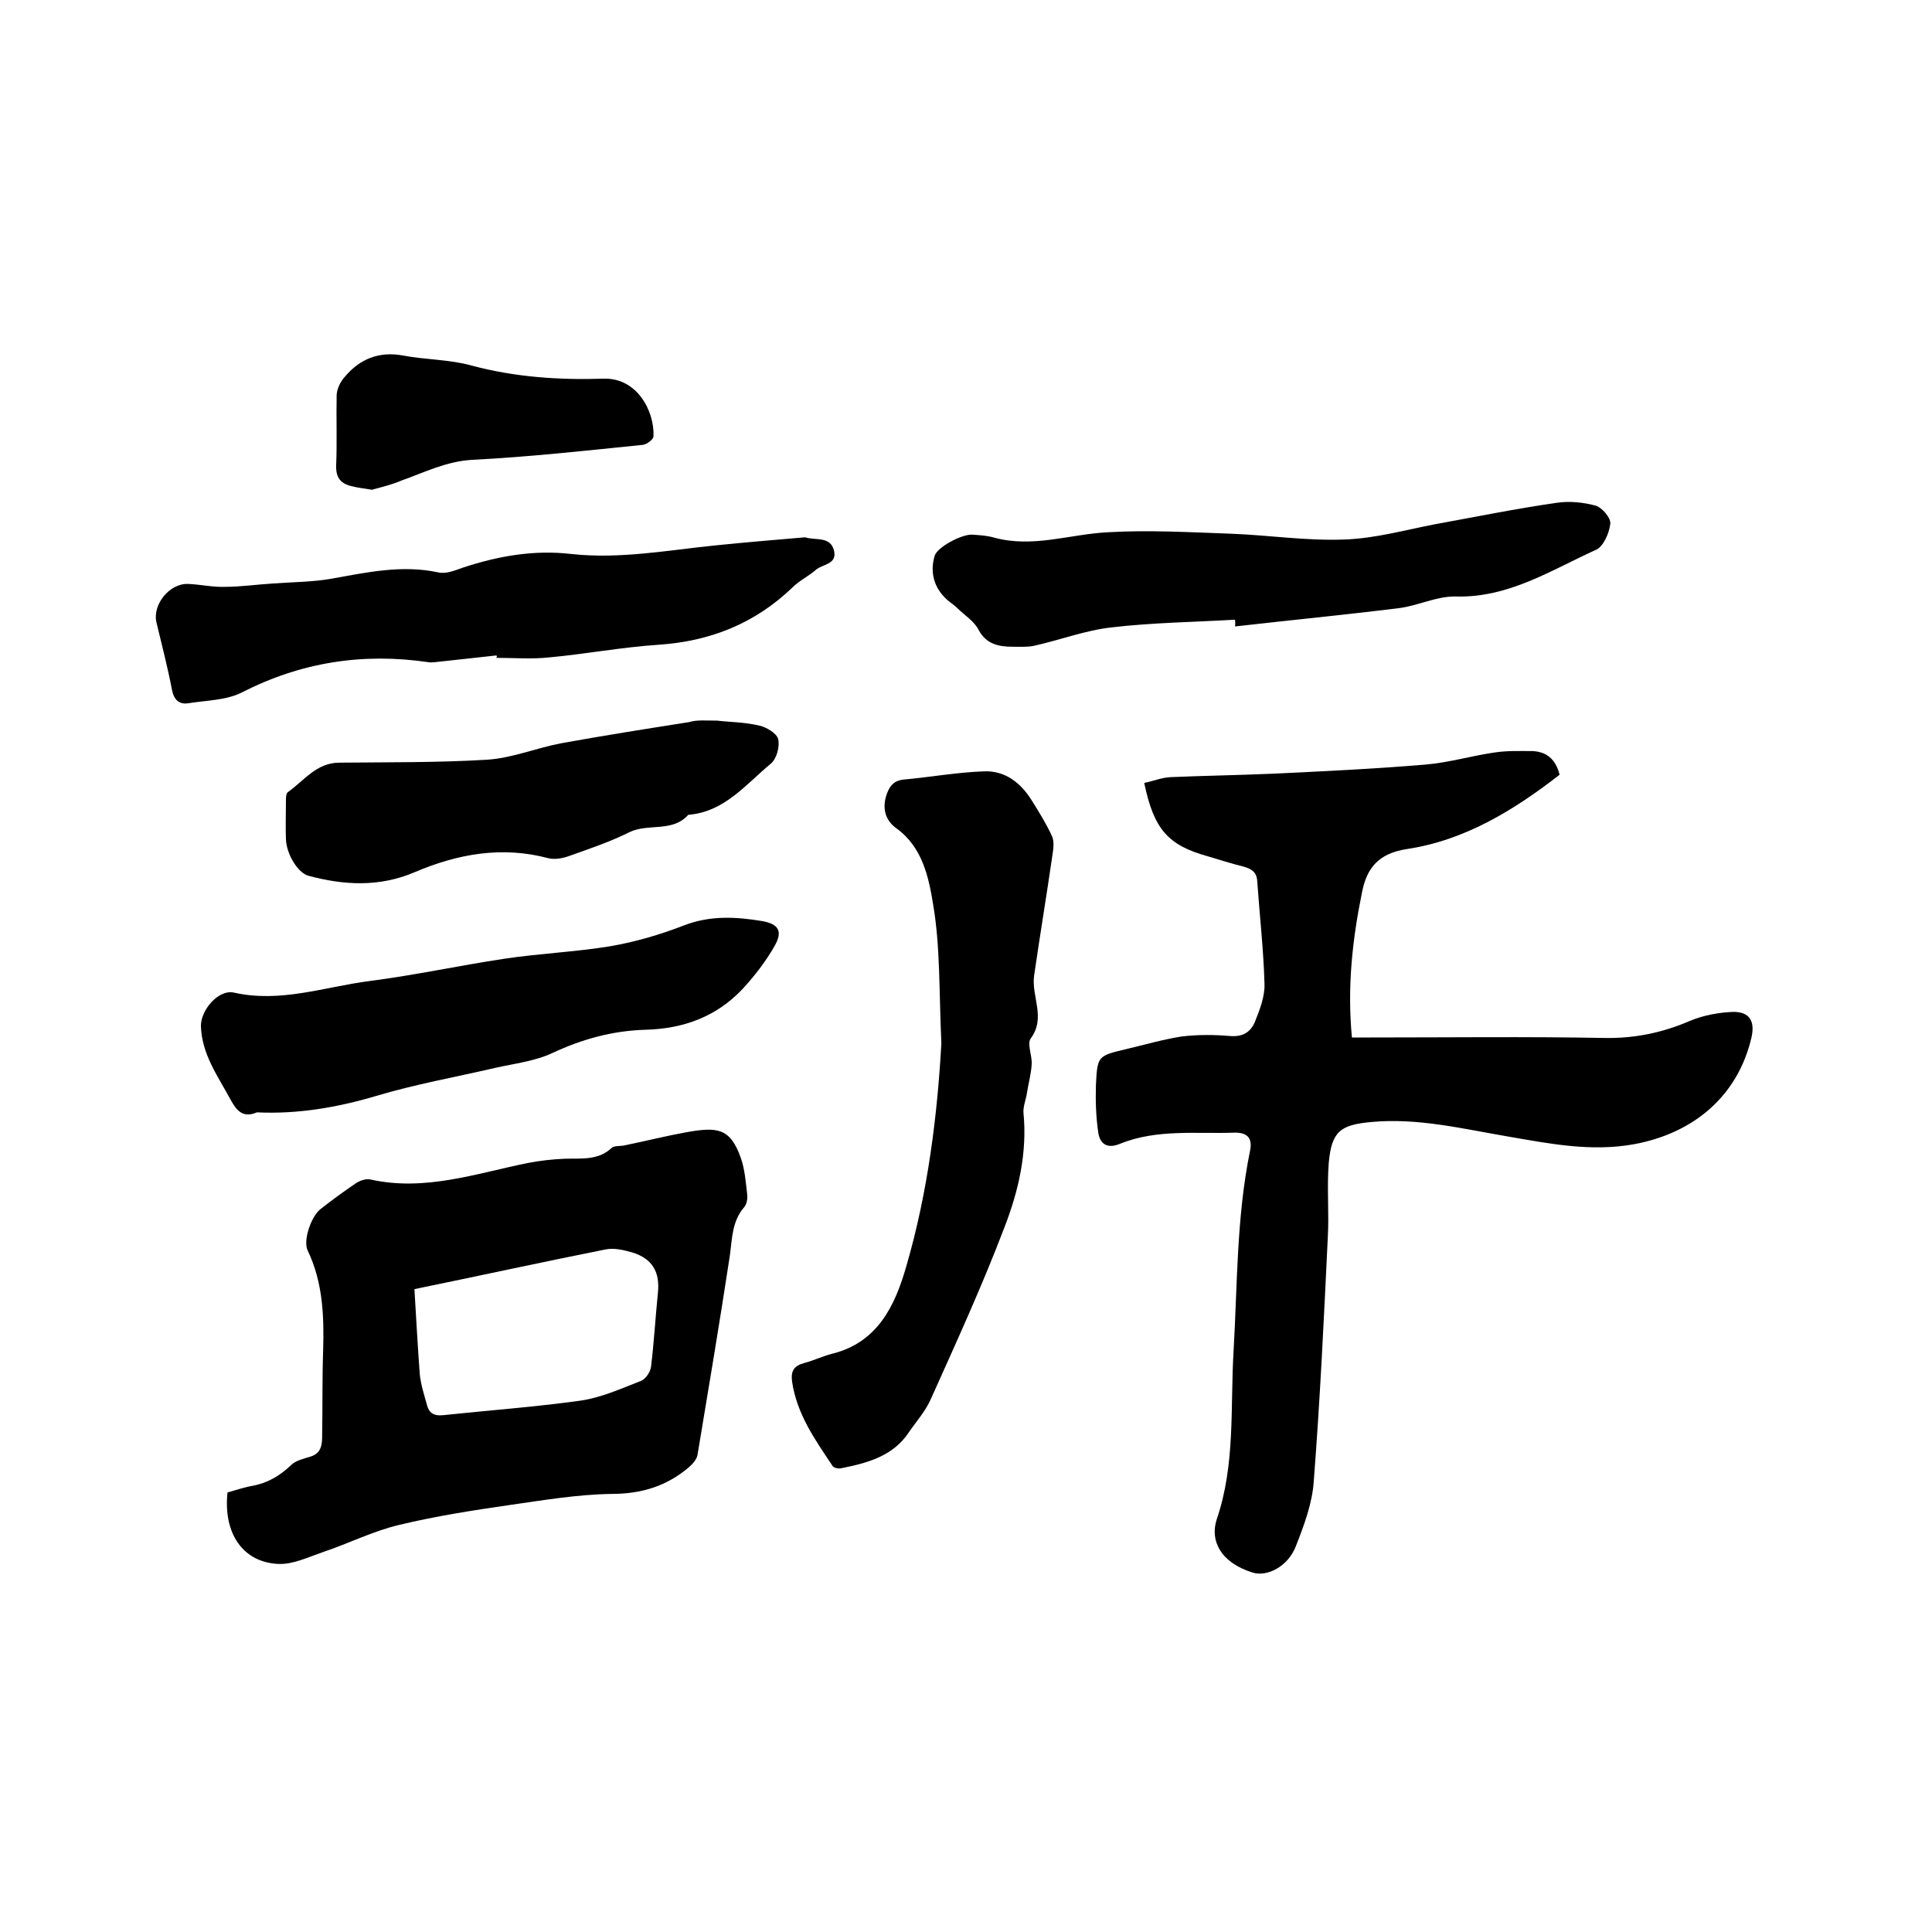 <svg enable-background="new 0 0 400 400" viewBox="0 0 400 400" xmlns="http://www.w3.org/2000/svg"><path d="m236.9 162.1c1.9-.4 3.6-1.1 5.4-1.2 6.9-.3 13.9-.4 20.8-.7 10.7-.5 21.3-1 32-1.9 4.8-.4 9.5-1.8 14.3-2.5 2.6-.4 5.2-.3 7.8-.3 3 .1 4.9 1.7 5.7 4.9-9.4 7.3-19.6 13.6-31.7 15.4-5.7.9-8.2 3.8-9.2 8.9-2 9.8-3.1 19.6-2.1 30.1h3.8c16.2 0 32.4-.2 48.6.1 6.2.1 11.9-1.1 17.5-3.5 2.8-1.2 6.1-1.8 9.1-1.9 3.4 0 4.5 2 3.7 5.4-2.8 11.9-11.8 19.7-24.3 22-8.9 1.6-17.4-.1-26.1-1.6-9.4-1.6-18.7-3.9-28.3-3-6.5.6-8.2 2-8.8 8.5-.4 5.1.1 10.4-.2 15.5-.8 16.8-1.6 33.6-2.9 50.4-.3 4.5-2 9.1-3.7 13.4-1.6 4.2-5.9 6.4-8.9 5.5-6.8-2.1-8.9-6.7-7.5-11 3.9-11.4 2.8-23.2 3.5-34.9.8-13.8.6-27.7 3.4-41.4.6-2.8-.7-3.8-3.1-3.8-8 .3-16.1-.8-23.8 2.3-2.6 1.1-4.1.1-4.5-2.2-.5-3.3-.6-6.7-.5-10 .3-6 .4-6 6.3-7.4 3.8-.9 7.6-2 11.4-2.6 3.3-.4 6.7-.4 10.1-.1 2.6.2 4.2-.8 5.1-2.9 1-2.5 2.1-5.3 2-7.9-.2-7.1-1-14.1-1.5-21.2-.1-2-1.2-2.6-2.9-3.1-2.5-.6-4.9-1.4-7.3-2.1-8.3-2.3-11.2-5.6-13.2-15.2z"/><path d="m47.1 309c1.8-.5 3.5-1.1 5.3-1.4 3.1-.6 5.6-2.1 7.9-4.3.9-.9 2.6-1.3 3.9-1.7 2.4-.7 2.5-2.6 2.5-4.5.1-5.8 0-11.6.2-17.4.2-7.1 0-14.1-3.2-20.8-1-2 .7-7.1 2.7-8.6 2.4-1.9 4.9-3.7 7.4-5.4.8-.5 2-.9 2.9-.7 11.2 2.5 21.7-1.2 32.5-3.4 2.6-.5 5.2-.8 7.8-.9 3.3-.1 6.8.4 9.6-2.2.5-.5 1.6-.4 2.4-.5 4.4-.9 8.8-2 13.2-2.8 6.3-1.1 9-.9 11.2 5.4.8 2.3 1 4.9 1.3 7.5.1.9-.1 2-.6 2.6-2.6 3-2.5 6.6-3 10.1-2.1 13.8-4.4 27.5-6.7 41.3-.2.9-1 1.8-1.8 2.5-4.6 3.9-9.8 5.5-16 5.5-7 .1-14.1 1.3-21.1 2.3-7.6 1.1-15.3 2.3-22.8 4.1-5.5 1.3-10.6 3.9-16 5.7-2.9 1-6 2.5-9 2.4-7.4-.3-11.5-6.3-10.6-14.8zm38.7-42.1c.4 6.6.7 12.1 1.1 17.5.2 2.2.9 4.3 1.5 6.5.4 1.6 1.4 2.3 3.3 2.1 9.5-1 19-1.7 28.4-3 4.3-.6 8.5-2.5 12.6-4.1 1-.4 2-1.9 2.1-3 .6-5 .9-10.1 1.4-15.1.5-4.4-1.1-7.2-5.3-8.5-1.8-.5-3.8-1-5.6-.6-13.1 2.6-26.3 5.5-39.5 8.2z"/><path d="m194.9 216c-.5-10.8-.2-19.9-1.7-28.7-.9-5.6-2.2-11.9-7.6-15.8-2.4-1.7-3-4.3-2-7.1.6-1.7 1.5-2.8 3.5-3 5.5-.5 11-1.5 16.6-1.7 4.3-.2 7.6 2.3 9.9 6 1.5 2.4 3 4.8 4.2 7.4.5 1.1.3 2.6.1 3.9-1.2 8.3-2.6 16.7-3.8 25-.6 4.3 2.5 8.7-.7 13-.8 1.1.3 3.5.2 5.3-.1 2-.7 4.1-1 6.1-.2 1.3-.8 2.7-.7 4 .8 8.2-1 16.1-3.9 23.6-4.6 12.1-10 23.9-15.3 35.7-1.1 2.5-3 4.6-4.5 6.8-3.3 5-8.6 6.4-14.1 7.5-.6.1-1.6-.1-1.8-.6-3.6-5.4-7.3-10.6-8.3-17.3-.3-2.2.3-3.3 2.5-3.9 1.9-.5 3.8-1.4 5.7-1.9 9.5-2.3 13.1-10 15.4-18 4.6-15.7 6.5-31.9 7.3-46.3z"/><path d="m102.8 135.7c-4.3.5-8.5.9-12.8 1.4-.4 0-.8.1-1.3 0-13.6-2-26.4 0-38.7 6.3-3.2 1.6-7.3 1.6-11 2.2-1.9.3-3-.7-3.4-2.8-.9-4.7-2.1-9.3-3.2-13.9-.9-3.7 2.7-8.2 6.6-8 2.5.1 5.1.7 7.6.6 3.3 0 6.6-.5 10-.7 4.1-.3 8.2-.3 12.1-1 7.3-1.3 14.5-2.9 22-1.3 1.6.4 3.5-.4 5.2-1 7.3-2.4 14.7-3.7 22.4-2.8 10.1 1.1 20-.8 30-1.8 5.9-.6 11.8-1.1 17.7-1.6.3 0 .7-.1.9 0 2.1.6 5.1-.3 5.8 2.8.6 2.8-2.5 2.7-3.8 3.9-1.5 1.3-3.4 2.2-4.8 3.6-7.8 7.5-17.1 11.2-27.9 11.9-7.5.5-14.9 1.9-22.4 2.6-3.7.4-7.4.1-11.1.1.2-.1.2-.3.1-.5z"/><path d="m53.2 230.3c-3 1.3-4.3-.5-5.5-2.7-2.6-4.8-5.9-9.3-6.1-15.1-.1-3.3 3.6-7.7 6.8-7 9.7 2.2 18.8-1.2 28.2-2.4 9.3-1.2 18.5-3.2 27.8-4.6 7.3-1.1 14.7-1.4 22-2.6 5.2-.9 10.3-2.4 15.2-4.3 5.4-2.1 10.8-1.8 16.2-.9 3.4.6 4.3 2.1 2.6 5.1-1.8 3.2-4.2 6.3-6.7 9-5.4 5.7-12.2 8.2-20.1 8.4-6.7.2-13 1.9-19.2 4.8-3.6 1.7-7.9 2.2-11.9 3.1-8.2 1.9-16.6 3.4-24.6 5.8-8.1 2.4-16.3 3.8-24.7 3.4z"/><path d="m255.7 128.3c-8.5.5-17.1.6-25.6 1.6-5.4.6-10.6 2.6-16 3.8-1.4.3-2.9.2-4.4.2-2.9 0-5.5-.5-7.1-3.5-.9-1.8-2.9-3-4.4-4.5-.8-.8-1.9-1.4-2.7-2.3-2.3-2.4-2.9-5.4-2-8.5.5-1.8 5.7-4.6 7.9-4.4 1.5.1 3 .2 4.4.6 8 2.2 15.7-.7 23.5-1.1 8.5-.5 17.1 0 25.6.3 7.8.3 15.6 1.5 23.4 1.2 6.4-.2 12.7-2 19-3.2 8.3-1.5 16.6-3.2 25-4.4 2.6-.4 5.6-.1 8.1.6 1.3.4 3.1 2.5 3 3.7-.2 1.9-1.4 4.7-2.9 5.4-9.3 4.2-18.1 10-29.1 9.7-3.9-.1-7.8 1.9-11.7 2.4-11.3 1.4-22.6 2.5-34 3.8.1-.5 0-.9 0-1.4z"/><path d="m148.5 149.2c2.5.3 5.6.3 8.6 1 1.5.3 3.7 1.6 4 2.8.4 1.5-.3 4.1-1.5 5.1-5.2 4.3-9.6 10-17.1 10.6-3.3 3.7-8.3 1.7-12.2 3.6-4 2-8.2 3.4-12.4 4.9-1.3.5-3 .8-4.3.5-9.7-2.6-18.9-.9-27.8 2.9-7.3 3.1-14.6 2.7-22 .7-2.1-.6-4.5-4.4-4.6-7.6-.1-2.6 0-5.3 0-7.9 0-.6 0-1.5.4-1.8 3.4-2.4 5.9-6.1 10.7-6.1 10.1-.1 20.3 0 30.4-.6 5.2-.3 10.2-2.4 15.4-3.4 8.8-1.6 17.7-3 26.6-4.4 1.6-.5 3.4-.3 5.8-.3z"/><path d="m77 101.4c-1.7-.3-2.9-.4-4-.7-2.4-.5-3.5-1.7-3.4-4.4.2-4.8 0-9.7.1-14.6.1-1.3.8-2.7 1.7-3.7 3.1-3.7 7.1-5.3 12-4.4 4.7.9 9.7.8 14.3 2.1 9 2.4 18.1 3 27.3 2.7 6.9-.2 10.5 6.7 10.3 11.9 0 .7-1.4 1.7-2.2 1.8-11.8 1.2-23.5 2.5-35.3 3.1-5.4.3-9.9 2.6-14.7 4.3-2.1.9-4.3 1.4-6.1 1.9z"/></svg>